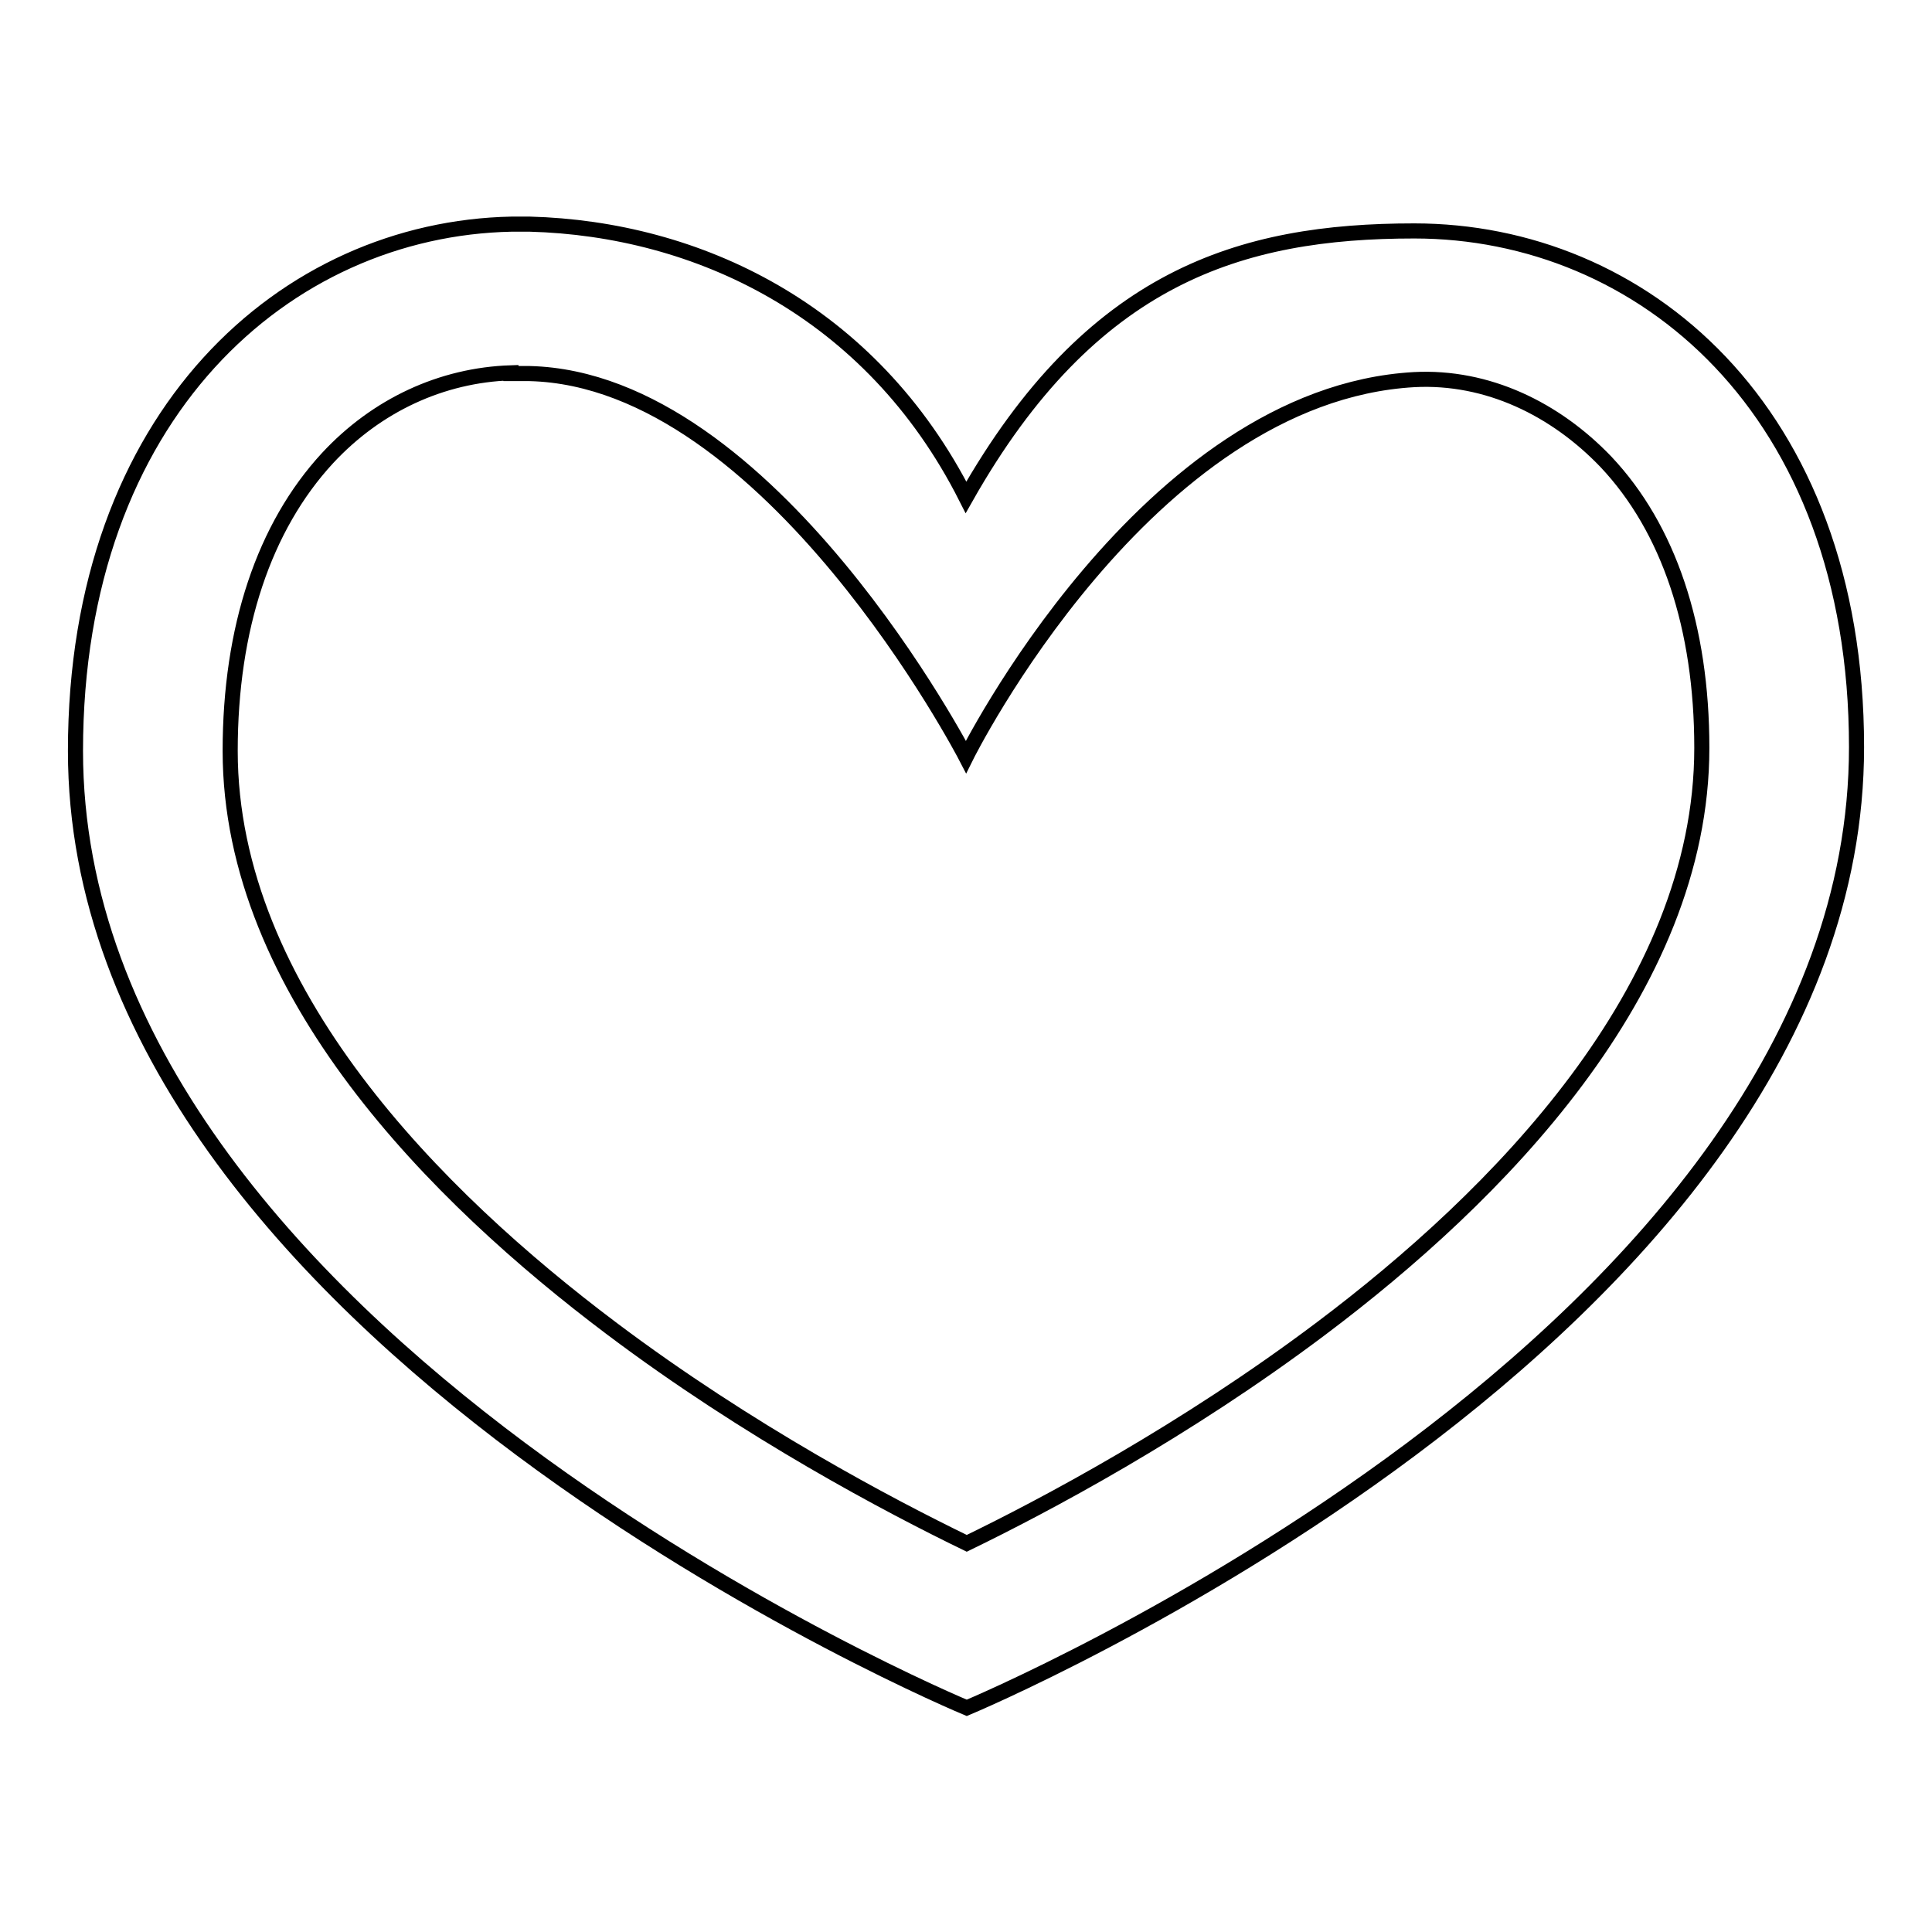 <?xml version="1.0" encoding="utf-8"?>
<!-- Svg Vector Icons : http://www.onlinewebfonts.com/icon -->
<!DOCTYPE svg PUBLIC "-//W3C//DTD SVG 1.1//EN" "http://www.w3.org/Graphics/SVG/1.1/DTD/svg11.dtd">
<svg version="1.1" xmlns="http://www.w3.org/2000/svg" xmlns:xlink="http://www.w3.org/1999/xlink" x="0px" y="0px" viewBox="0 0 256 256" enable-background="new 0 0 256 256" xml:space="preserve">
<g> <path stroke-width="2" fill-opacity="0" stroke="#000000"  d="M187.4,30.6c-23,0-42.8,6-59.4,35.3C115.4,41,92.3,30.3,70.2,29.7v0h-1.4c0,0,0,0,0,0l0,0l0,0l0,0 c0,0,0,0,0,0h-1v0C37.9,30.3,10,54.8,10,99.5c0,77.7,118.1,126.8,118.1,126.8S246,177.2,246,99C246,54.1,217.4,30.6,187.4,30.6z  M175.1,176c-18.2,13.7-36.7,23.5-47,28.5c-10.3-5-28.9-14.8-47.1-28.5c-23-17.3-50.5-44.6-50.5-76.5c0-16.3,4.5-29.7,12.9-38.8 c6.5-7,15.1-11,24.3-11.3v0.1h2.5c31.9,0.8,57.8,50.8,57.8,50.8s23.8-48,59.4-50c9.7-0.5,18.7,3.9,25.4,10.9 c8.3,8.8,12.7,21.9,12.7,37.9C225.5,131.3,198.1,158.7,175.1,176z"/></g>
</svg>
